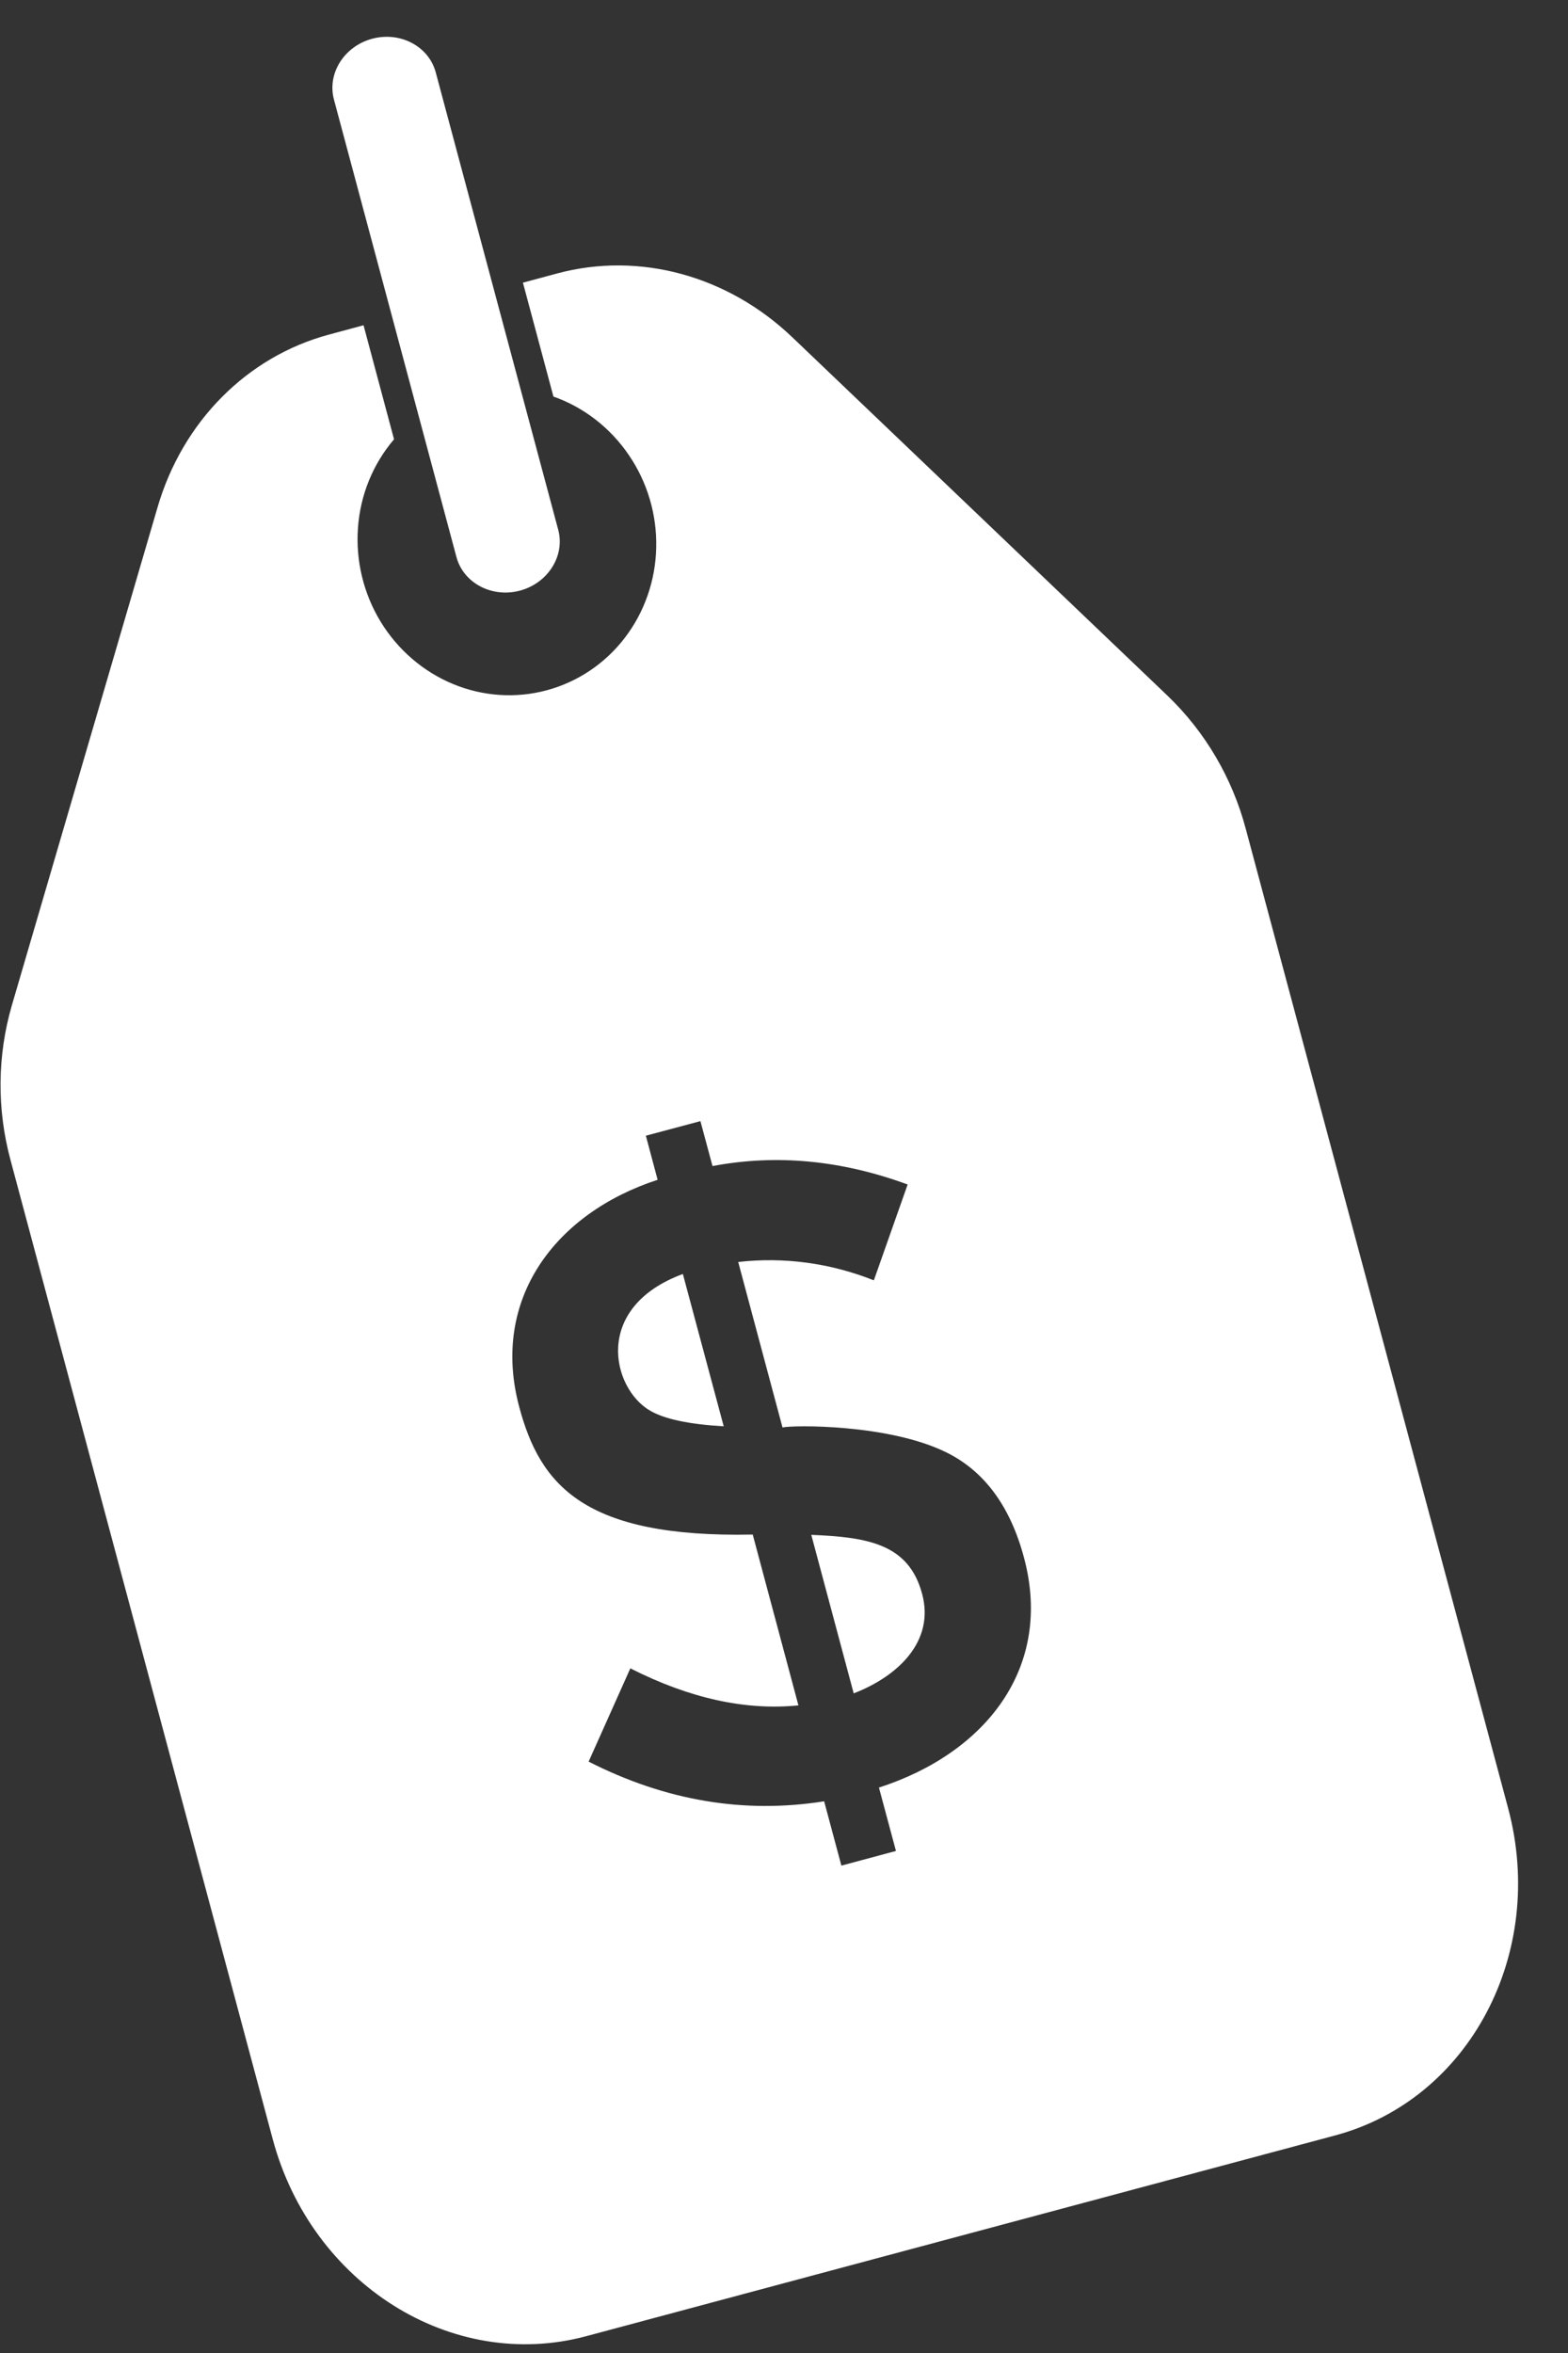<svg width="20" height="30" viewBox="0 0 20 30" fill="none" xmlns="http://www.w3.org/2000/svg">
<rect x="0" y="0" width="20" height="30" fill="#333333" stroke="none"/>
<path d="M11.762 20.322C11.923 20.922 11.461 21.369 10.889 21.59L10.348 19.569C11.079 19.598 11.593 19.689 11.762 20.322ZM8.291 17.985C8.475 18.093 8.788 18.159 9.231 18.185L8.71 16.243C7.554 16.67 7.806 17.704 8.291 17.985ZM15.89 10.568L19.236 23.053C19.73 24.899 18.744 26.767 17.03 27.226L7.476 29.786C5.762 30.245 3.974 29.121 3.479 27.275L0.134 14.79C-0.041 14.142 -0.035 13.46 0.15 12.822L2.009 6.47C2.328 5.374 3.153 4.545 4.199 4.265L4.637 4.147L5.026 5.601C4.758 5.914 4.596 6.309 4.566 6.728C4.535 7.146 4.636 7.566 4.854 7.925C5.073 8.284 5.397 8.563 5.778 8.721C6.16 8.879 6.579 8.907 6.973 8.801C7.367 8.695 7.716 8.462 7.968 8.134C8.219 7.807 8.361 7.403 8.37 6.983C8.38 6.563 8.258 6.149 8.021 5.802C7.785 5.455 7.448 5.193 7.059 5.056L6.67 3.604L7.108 3.486C8.153 3.206 9.281 3.512 10.107 4.301L14.893 8.871C15.373 9.332 15.718 9.92 15.89 10.568ZM13.061 19.859C12.886 19.204 12.556 18.757 12.072 18.518C11.332 18.152 10.1 18.169 9.981 18.2L9.416 16.09C10 16.023 10.594 16.104 11.146 16.324L11.577 15.102C10.731 14.791 9.902 14.713 9.088 14.867L8.934 14.294L8.238 14.48L8.388 15.042C7.078 15.469 6.255 16.567 6.623 17.939C6.89 18.936 7.45 19.609 9.601 19.565L10.184 21.743C9.511 21.811 8.796 21.654 8.04 21.271L7.508 22.46C8.489 22.959 9.49 23.128 10.512 22.966L10.732 23.786L11.428 23.599L11.211 22.791C12.569 22.353 13.438 21.264 13.061 19.859ZM6.633 7.53C6.99 7.434 7.209 7.086 7.12 6.754L5.558 0.923C5.469 0.59 5.105 0.398 4.747 0.494C4.389 0.59 4.17 0.938 4.26 1.271L5.822 7.102C5.911 7.434 6.275 7.626 6.633 7.53Z" fill="white"/>
</svg>
